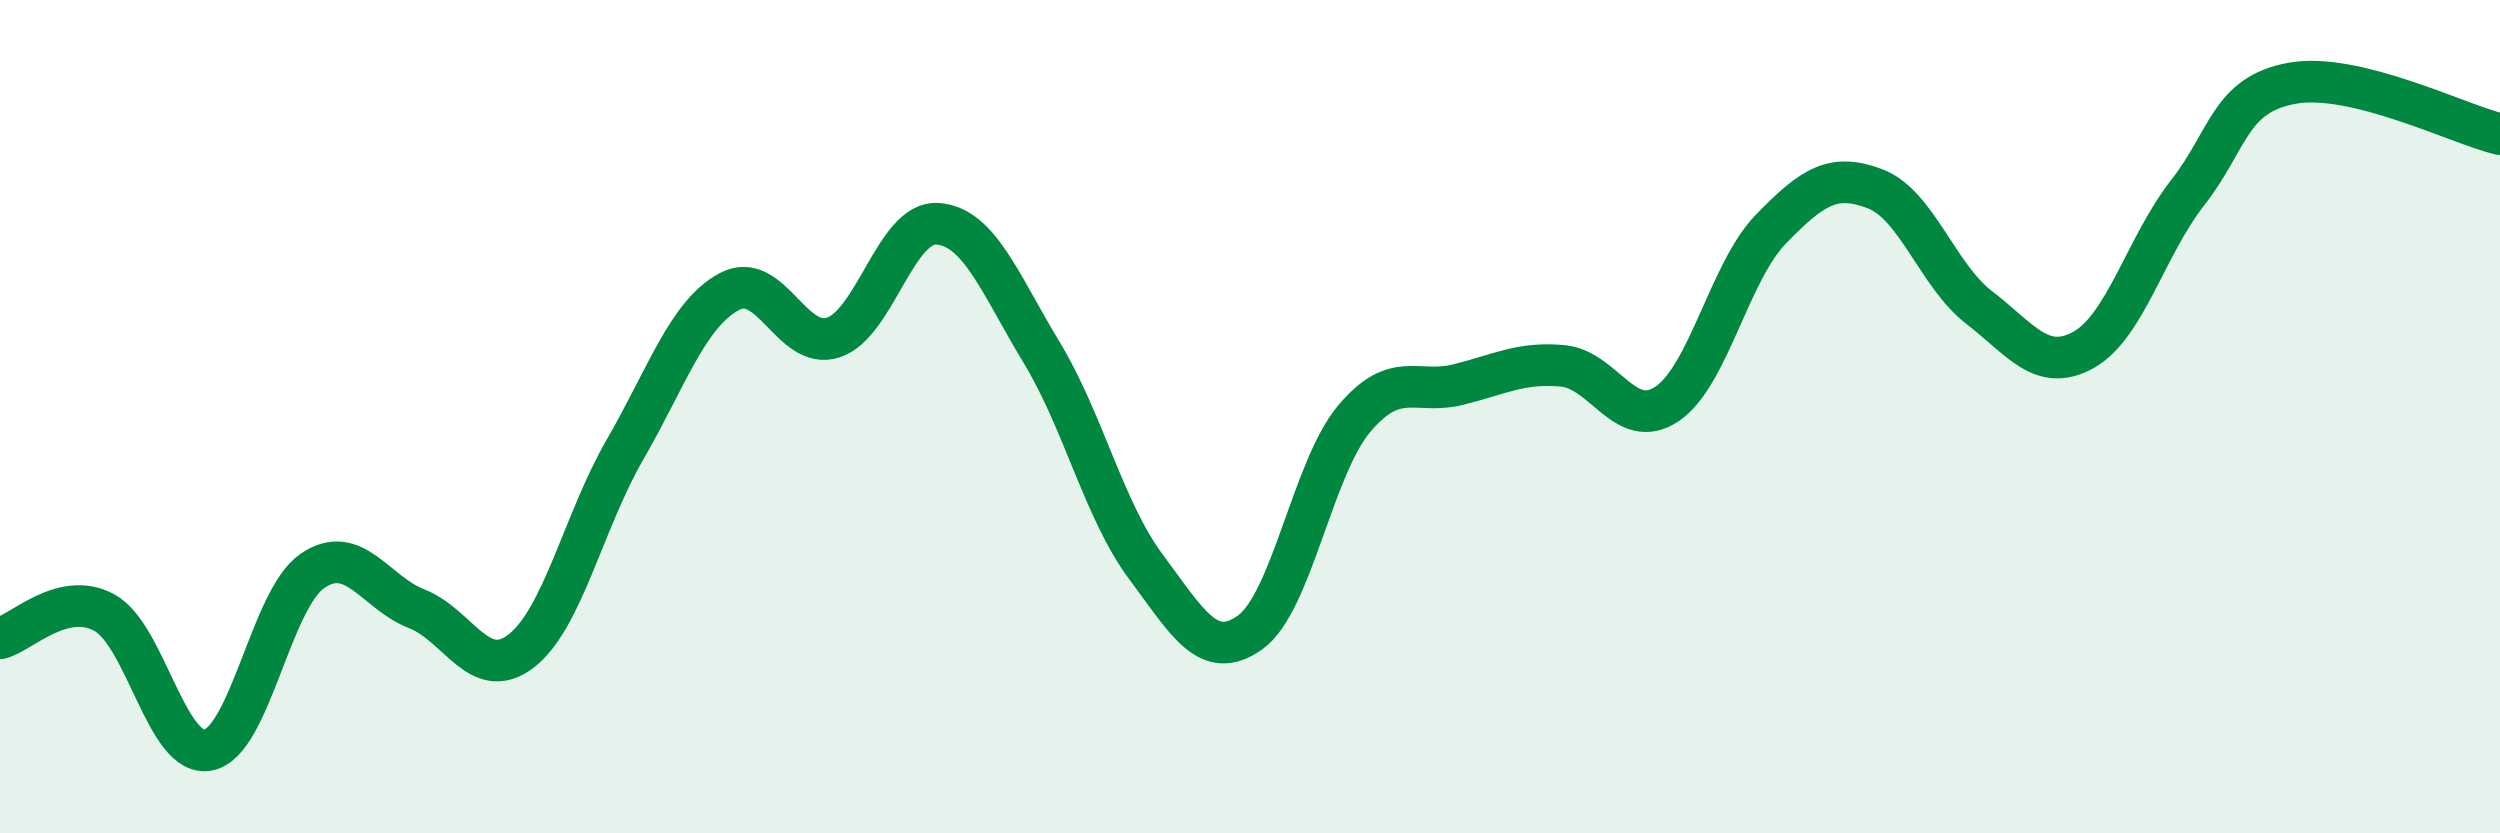
    <svg width="60" height="20" viewBox="0 0 60 20" xmlns="http://www.w3.org/2000/svg">
      <path
        d="M 0,15.32 C 0.5,15.2 1.5,14.16 2.5,14.7 C 3.5,15.24 4,18.2 5,18 C 6,17.8 6.5,14.38 7.5,13.7 C 8.5,13.02 9,14.22 10,14.61 C 11,15 11.5,16.39 12.5,15.63 C 13.5,14.87 14,12.52 15,10.79 C 16,9.06 16.5,7.54 17.5,7 C 18.5,6.46 19,8.43 20,8.1 C 21,7.77 21.5,5.3 22.5,5.37 C 23.5,5.44 24,6.81 25,8.46 C 26,10.11 26.5,12.26 27.5,13.6 C 28.5,14.94 29,15.89 30,15.18 C 31,14.47 31.5,11.24 32.5,10.05 C 33.5,8.86 34,9.48 35,9.23 C 36,8.98 36.5,8.69 37.5,8.78 C 38.5,8.87 39,10.36 40,9.7 C 41,9.04 41.5,6.53 42.5,5.5 C 43.5,4.47 44,4.15 45,4.53 C 46,4.91 46.5,6.61 47.5,7.38 C 48.5,8.15 49,8.95 50,8.4 C 51,7.85 51.5,5.91 52.5,4.63 C 53.5,3.35 53.5,2.28 55,2 C 56.5,1.72 59,2.98 60,3.22L60 20L0 20Z"
        fill="#008740"
        opacity="0.1"
        stroke-linecap="round"
        stroke-linejoin="round"
      />
      <path
        d="M 0,15.32 C 0.5,15.2 1.5,14.16 2.5,14.7 C 3.5,15.24 4,18.2 5,18 C 6,17.8 6.5,14.38 7.5,13.7 C 8.5,13.02 9,14.22 10,14.61 C 11,15 11.5,16.39 12.5,15.63 C 13.5,14.87 14,12.52 15,10.79 C 16,9.06 16.5,7.54 17.5,7 C 18.5,6.46 19,8.43 20,8.1 C 21,7.77 21.5,5.3 22.5,5.37 C 23.5,5.44 24,6.81 25,8.46 C 26,10.11 26.5,12.26 27.5,13.6 C 28.5,14.94 29,15.89 30,15.18 C 31,14.47 31.5,11.24 32.5,10.05 C 33.5,8.86 34,9.48 35,9.23 C 36,8.98 36.5,8.69 37.5,8.78 C 38.5,8.87 39,10.36 40,9.7 C 41,9.04 41.5,6.53 42.5,5.5 C 43.5,4.47 44,4.15 45,4.53 C 46,4.91 46.5,6.61 47.5,7.38 C 48.5,8.15 49,8.95 50,8.4 C 51,7.85 51.5,5.91 52.5,4.63 C 53.5,3.35 53.5,2.28 55,2 C 56.5,1.72 59,2.98 60,3.22"
        stroke="#008740"
        stroke-width="1"
        fill="none"
        stroke-linecap="round"
        stroke-linejoin="round"
      />
    </svg>
  